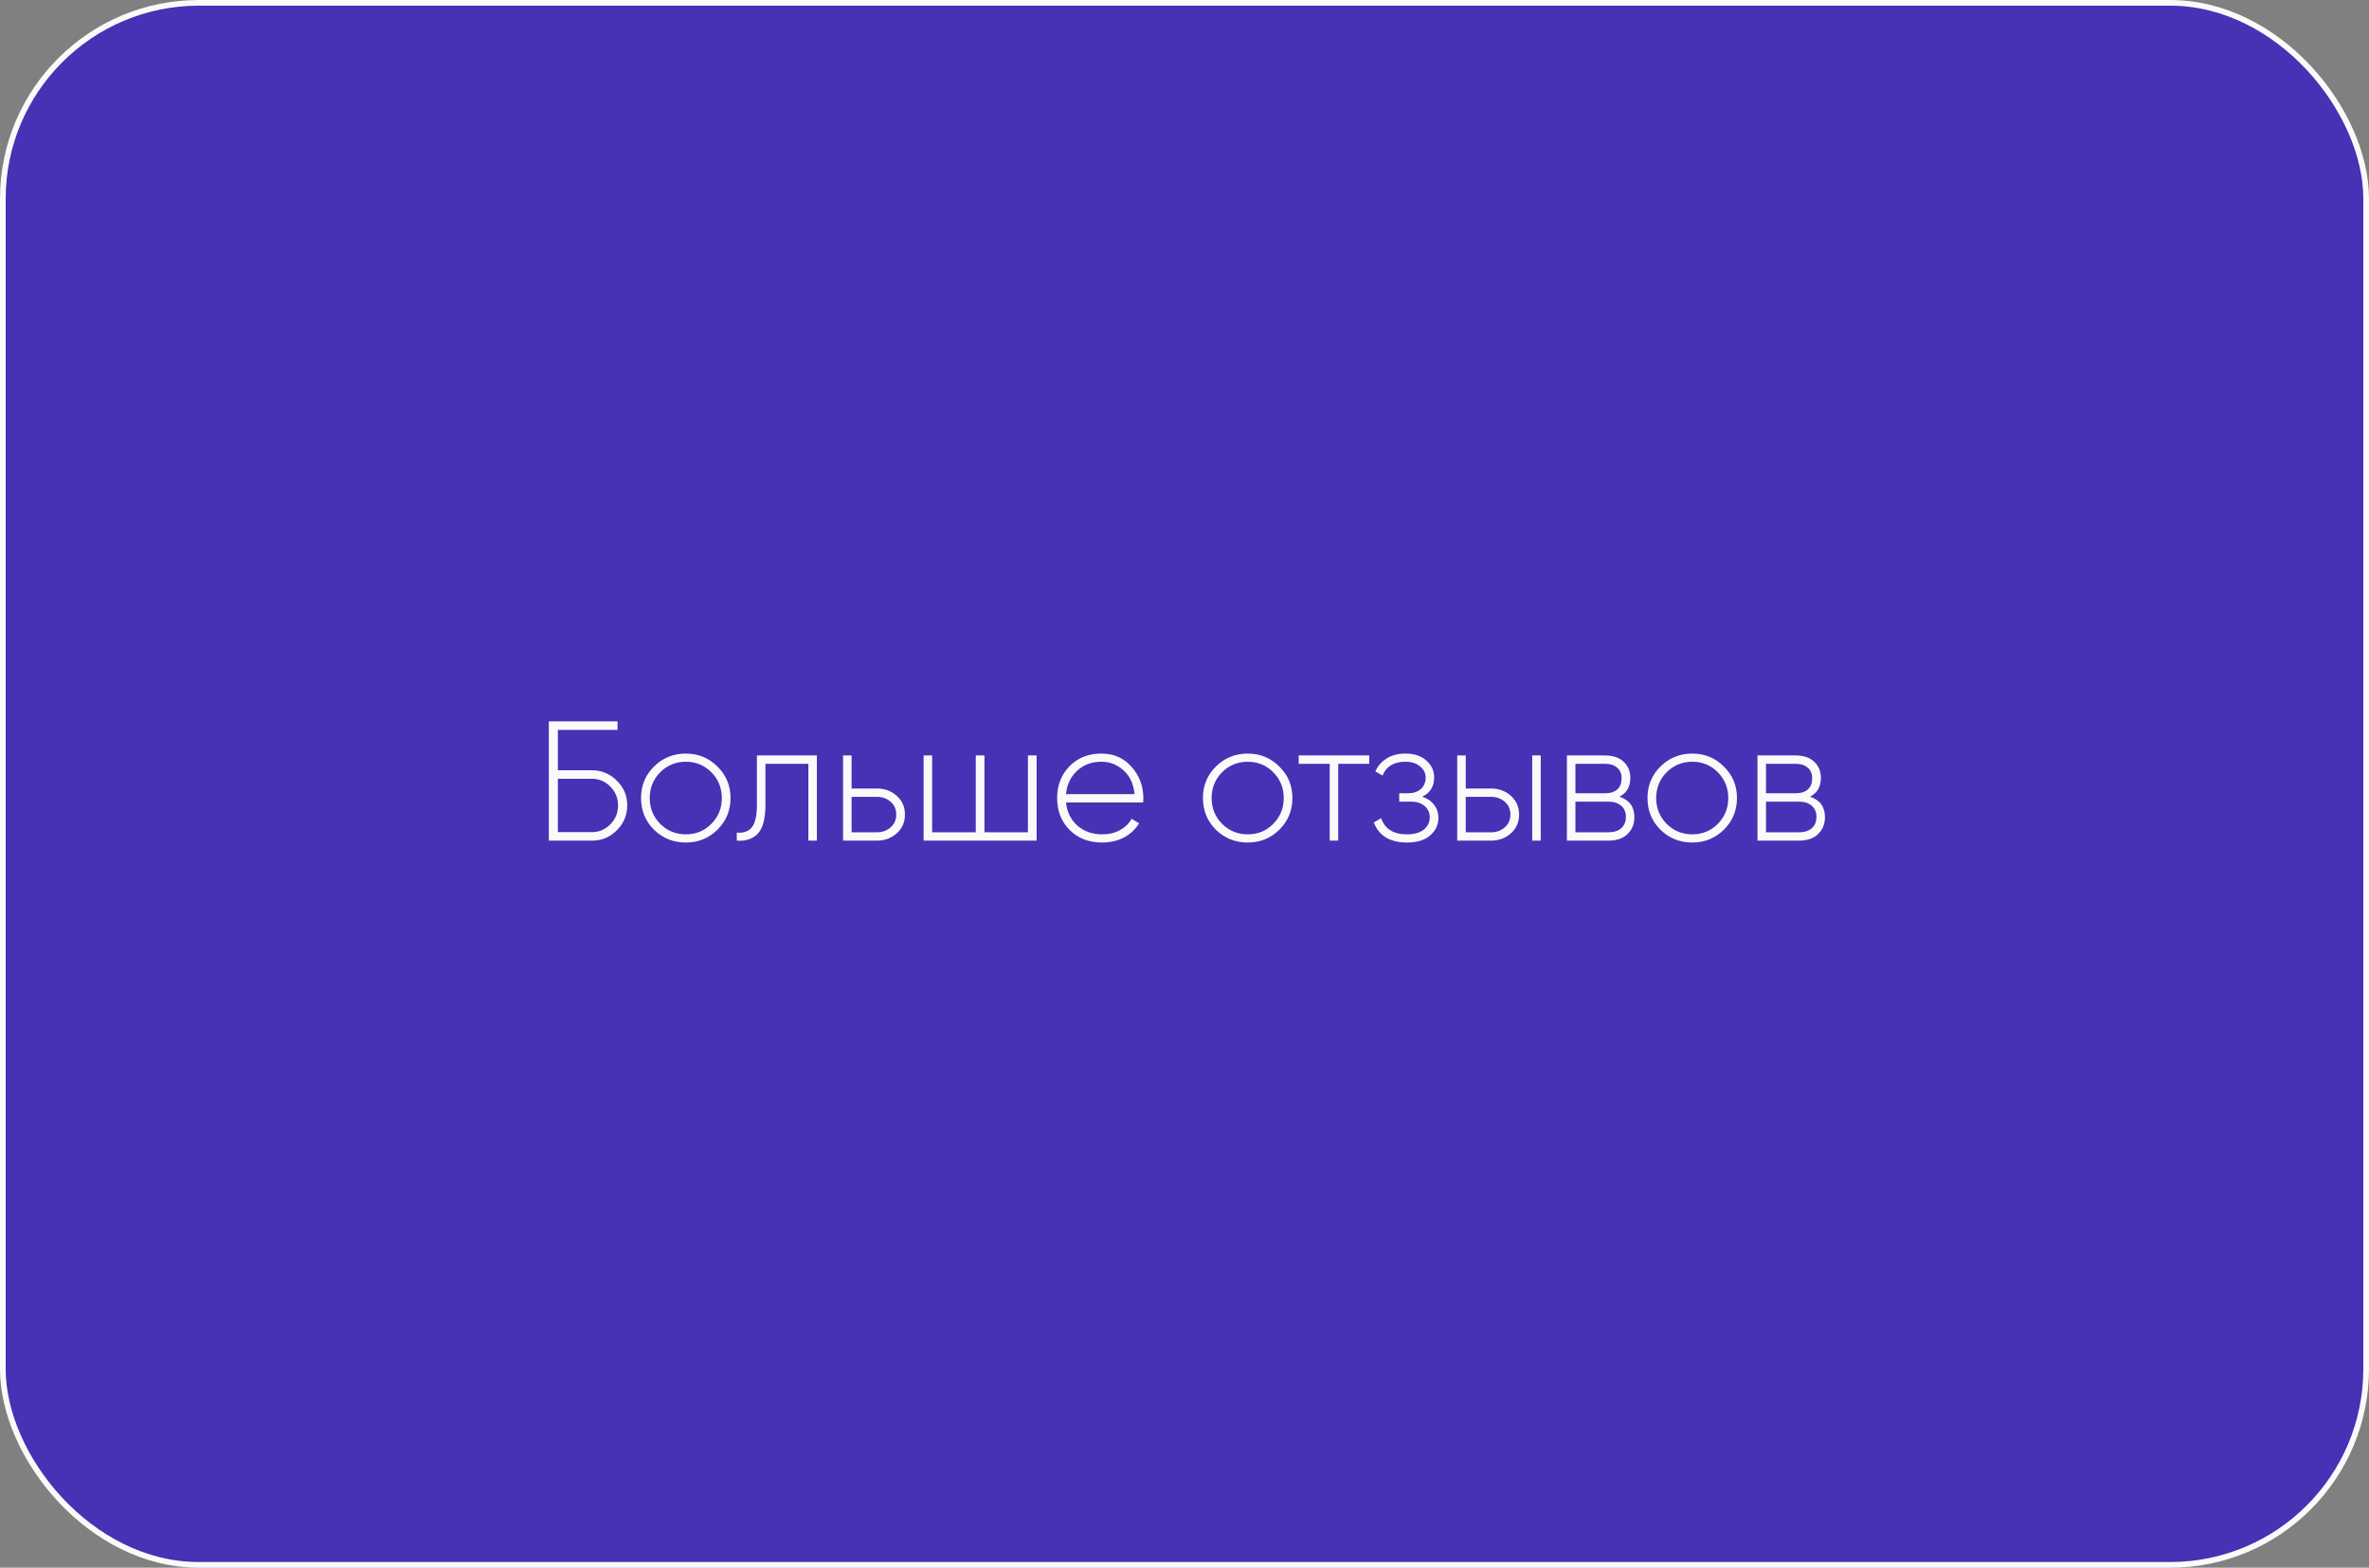 <?xml version="1.0" encoding="UTF-8"?> <svg xmlns="http://www.w3.org/2000/svg" width="417" height="276" viewBox="0 0 417 276" fill="none"><rect x="0" y="0" width="417" height="276" fill="#808080" stroke="none"/> <rect x="0.5" y="0.5" width="416" height="275" rx="34.5" fill="#4532B5" stroke="#FAFAFA"></rect> <path d="M104.2 135.61C105.9 135.61 107.36 136.22 108.58 137.44C109.8 138.64 110.41 140.09 110.41 141.79C110.41 143.49 109.8 144.95 108.58 146.17C107.38 147.39 105.92 148 104.2 148H96.61V127H108.7V128.5H98.2V135.61H104.2ZM104.2 146.5C105.46 146.5 106.54 146.04 107.44 145.12C108.34 144.2 108.79 143.09 108.79 141.79C108.79 140.51 108.34 139.41 107.44 138.49C106.54 137.57 105.46 137.11 104.2 137.11H98.2V146.5H104.2ZM120.729 148.33C118.529 148.33 116.659 147.58 115.119 146.08C113.599 144.56 112.839 142.7 112.839 140.5C112.839 138.3 113.599 136.45 115.119 134.95C116.659 133.43 118.529 132.67 120.729 132.67C122.909 132.67 124.759 133.43 126.279 134.95C127.819 136.45 128.589 138.3 128.589 140.5C128.589 142.7 127.819 144.56 126.279 146.08C124.759 147.58 122.909 148.33 120.729 148.33ZM116.199 145.03C117.439 146.27 118.949 146.89 120.729 146.89C122.509 146.89 124.009 146.27 125.229 145.03C126.449 143.79 127.059 142.28 127.059 140.5C127.059 138.72 126.449 137.21 125.229 135.97C124.009 134.73 122.509 134.11 120.729 134.11C118.949 134.11 117.439 134.73 116.199 135.97C114.979 137.21 114.369 138.72 114.369 140.5C114.369 142.28 114.979 143.79 116.199 145.03ZM143.793 133V148H142.293V134.47H134.733V141.7C134.733 144.14 134.283 145.83 133.383 146.77C132.483 147.71 131.253 148.12 129.693 148V146.59C130.893 146.69 131.783 146.37 132.363 145.63C132.943 144.89 133.233 143.58 133.233 141.7V133H143.793ZM154.34 138.82C155.72 138.82 156.89 139.25 157.85 140.11C158.81 140.97 159.29 142.07 159.29 143.41C159.29 144.75 158.81 145.85 157.85 146.71C156.89 147.57 155.72 148 154.34 148H148.4V133H149.9V138.82H154.34ZM154.34 146.53C155.3 146.53 156.11 146.24 156.77 145.66C157.43 145.08 157.76 144.33 157.76 143.41C157.76 142.47 157.43 141.72 156.77 141.16C156.13 140.58 155.32 140.29 154.34 140.29H149.9V146.53H154.34ZM180.94 133H182.47V148H162.58V133H164.08V146.53H171.76V133H173.29V146.53H180.94V133ZM193.851 132.67C196.051 132.67 197.831 133.45 199.191 135.01C200.571 136.57 201.261 138.42 201.261 140.56C201.261 140.64 201.251 140.76 201.231 140.92C201.231 141.08 201.231 141.2 201.231 141.28H187.641C187.821 142.96 188.491 144.32 189.651 145.36C190.831 146.38 192.281 146.89 194.001 146.89C195.201 146.89 196.251 146.64 197.151 146.14C198.051 145.64 198.731 144.98 199.191 144.16L200.511 144.94C199.891 145.98 199.011 146.81 197.871 147.43C196.731 148.03 195.431 148.33 193.971 148.33C191.671 148.33 189.781 147.6 188.301 146.14C186.821 144.66 186.081 142.78 186.081 140.5C186.081 138.26 186.801 136.4 188.241 134.92C189.701 133.42 191.571 132.67 193.851 132.67ZM193.851 134.11C192.151 134.11 190.731 134.64 189.591 135.7C188.451 136.76 187.801 138.13 187.641 139.81H199.701C199.541 138.03 198.901 136.64 197.781 135.64C196.681 134.62 195.371 134.11 193.851 134.11ZM219.635 148.33C217.435 148.33 215.565 147.58 214.025 146.08C212.505 144.56 211.745 142.7 211.745 140.5C211.745 138.3 212.505 136.45 214.025 134.95C215.565 133.43 217.435 132.67 219.635 132.67C221.815 132.67 223.665 133.43 225.185 134.95C226.725 136.45 227.495 138.3 227.495 140.5C227.495 142.7 226.725 144.56 225.185 146.08C223.665 147.58 221.815 148.33 219.635 148.33ZM215.105 145.03C216.345 146.27 217.855 146.89 219.635 146.89C221.415 146.89 222.915 146.27 224.135 145.03C225.355 143.79 225.965 142.28 225.965 140.5C225.965 138.72 225.355 137.21 224.135 135.97C222.915 134.73 221.415 134.11 219.635 134.11C217.855 134.11 216.345 134.73 215.105 135.97C213.885 137.21 213.275 138.72 213.275 140.5C213.275 142.28 213.885 143.79 215.105 145.03ZM241.019 133V134.47H235.559V148H234.059V134.47H228.599V133H241.019ZM250.346 140.26C251.246 140.56 251.946 141.04 252.446 141.7C252.946 142.36 253.196 143.12 253.196 143.98C253.196 145.2 252.716 146.23 251.756 147.07C250.796 147.91 249.436 148.33 247.676 148.33C244.676 148.33 242.726 147.15 241.826 144.79L243.116 144.04C243.756 145.94 245.276 146.89 247.676 146.89C248.916 146.89 249.886 146.62 250.586 146.08C251.306 145.52 251.666 144.79 251.666 143.89C251.666 143.07 251.366 142.41 250.766 141.91C250.166 141.39 249.366 141.13 248.366 141.13H246.296V139.66H247.796C248.776 139.66 249.546 139.41 250.106 138.91C250.666 138.41 250.946 137.74 250.946 136.9C250.946 136.1 250.616 135.44 249.956 134.92C249.316 134.38 248.466 134.11 247.406 134.11C245.366 134.11 244.016 134.92 243.356 136.54L242.096 135.82C242.516 134.86 243.176 134.1 244.076 133.54C244.976 132.96 246.086 132.67 247.406 132.67C248.946 132.67 250.166 133.08 251.066 133.9C251.986 134.7 252.446 135.68 252.446 136.84C252.446 138.46 251.746 139.6 250.346 140.26ZM262.445 138.82C263.825 138.82 264.995 139.25 265.955 140.11C266.915 140.97 267.395 142.07 267.395 143.41C267.395 144.75 266.915 145.85 265.955 146.71C264.995 147.57 263.825 148 262.445 148H256.505V133H258.005V138.82H262.445ZM269.705 133H271.205V148H269.705V133ZM262.445 146.53C263.405 146.53 264.215 146.24 264.875 145.66C265.535 145.08 265.865 144.33 265.865 143.41C265.865 142.47 265.535 141.72 264.875 141.16C264.235 140.58 263.425 140.29 262.445 140.29H258.005V146.53H262.445ZM285.052 140.26C286.812 140.84 287.692 142.04 287.692 143.86C287.692 145.06 287.292 146.05 286.492 146.83C285.712 147.61 284.572 148 283.072 148H275.812V133H282.502C283.922 133 285.022 133.37 285.802 134.11C286.582 134.85 286.972 135.79 286.972 136.93C286.972 138.53 286.332 139.64 285.052 140.26ZM282.502 134.47H277.312V139.66H282.502C283.462 139.66 284.192 139.43 284.692 138.97C285.192 138.51 285.442 137.86 285.442 137.02C285.442 136.22 285.182 135.6 284.662 135.16C284.162 134.7 283.442 134.47 282.502 134.47ZM283.072 146.53C284.072 146.53 284.842 146.29 285.382 145.81C285.922 145.33 286.192 144.66 286.192 143.8C286.192 142.96 285.912 142.31 285.352 141.85C284.812 141.37 284.052 141.13 283.072 141.13H277.312V146.53H283.072ZM297.887 148.33C295.687 148.33 293.817 147.58 292.277 146.08C290.757 144.56 289.997 142.7 289.997 140.5C289.997 138.3 290.757 136.45 292.277 134.95C293.817 133.43 295.687 132.67 297.887 132.67C300.067 132.67 301.917 133.43 303.437 134.95C304.977 136.45 305.747 138.3 305.747 140.5C305.747 142.7 304.977 144.56 303.437 146.08C301.917 147.58 300.067 148.33 297.887 148.33ZM293.357 145.03C294.597 146.27 296.107 146.89 297.887 146.89C299.667 146.89 301.167 146.27 302.387 145.03C303.607 143.79 304.217 142.28 304.217 140.5C304.217 138.72 303.607 137.21 302.387 135.97C301.167 134.73 299.667 134.11 297.887 134.11C296.107 134.11 294.597 134.73 293.357 135.97C292.137 137.21 291.527 138.72 291.527 140.5C291.527 142.28 292.137 143.79 293.357 145.03ZM318.597 140.26C320.357 140.84 321.237 142.04 321.237 143.86C321.237 145.06 320.837 146.05 320.037 146.83C319.257 147.61 318.117 148 316.617 148H309.357V133H316.047C317.467 133 318.567 133.37 319.347 134.11C320.127 134.85 320.517 135.79 320.517 136.93C320.517 138.53 319.877 139.64 318.597 140.26ZM316.047 134.47H310.857V139.66H316.047C317.007 139.66 317.737 139.43 318.237 138.97C318.737 138.51 318.987 137.86 318.987 137.02C318.987 136.22 318.727 135.6 318.207 135.16C317.707 134.7 316.987 134.47 316.047 134.47ZM316.617 146.53C317.617 146.53 318.387 146.29 318.927 145.81C319.467 145.33 319.737 144.66 319.737 143.8C319.737 142.96 319.457 142.31 318.897 141.85C318.357 141.37 317.597 141.13 316.617 141.13H310.857V146.53H316.617Z" fill="#FAFAFA"></path> </svg> 